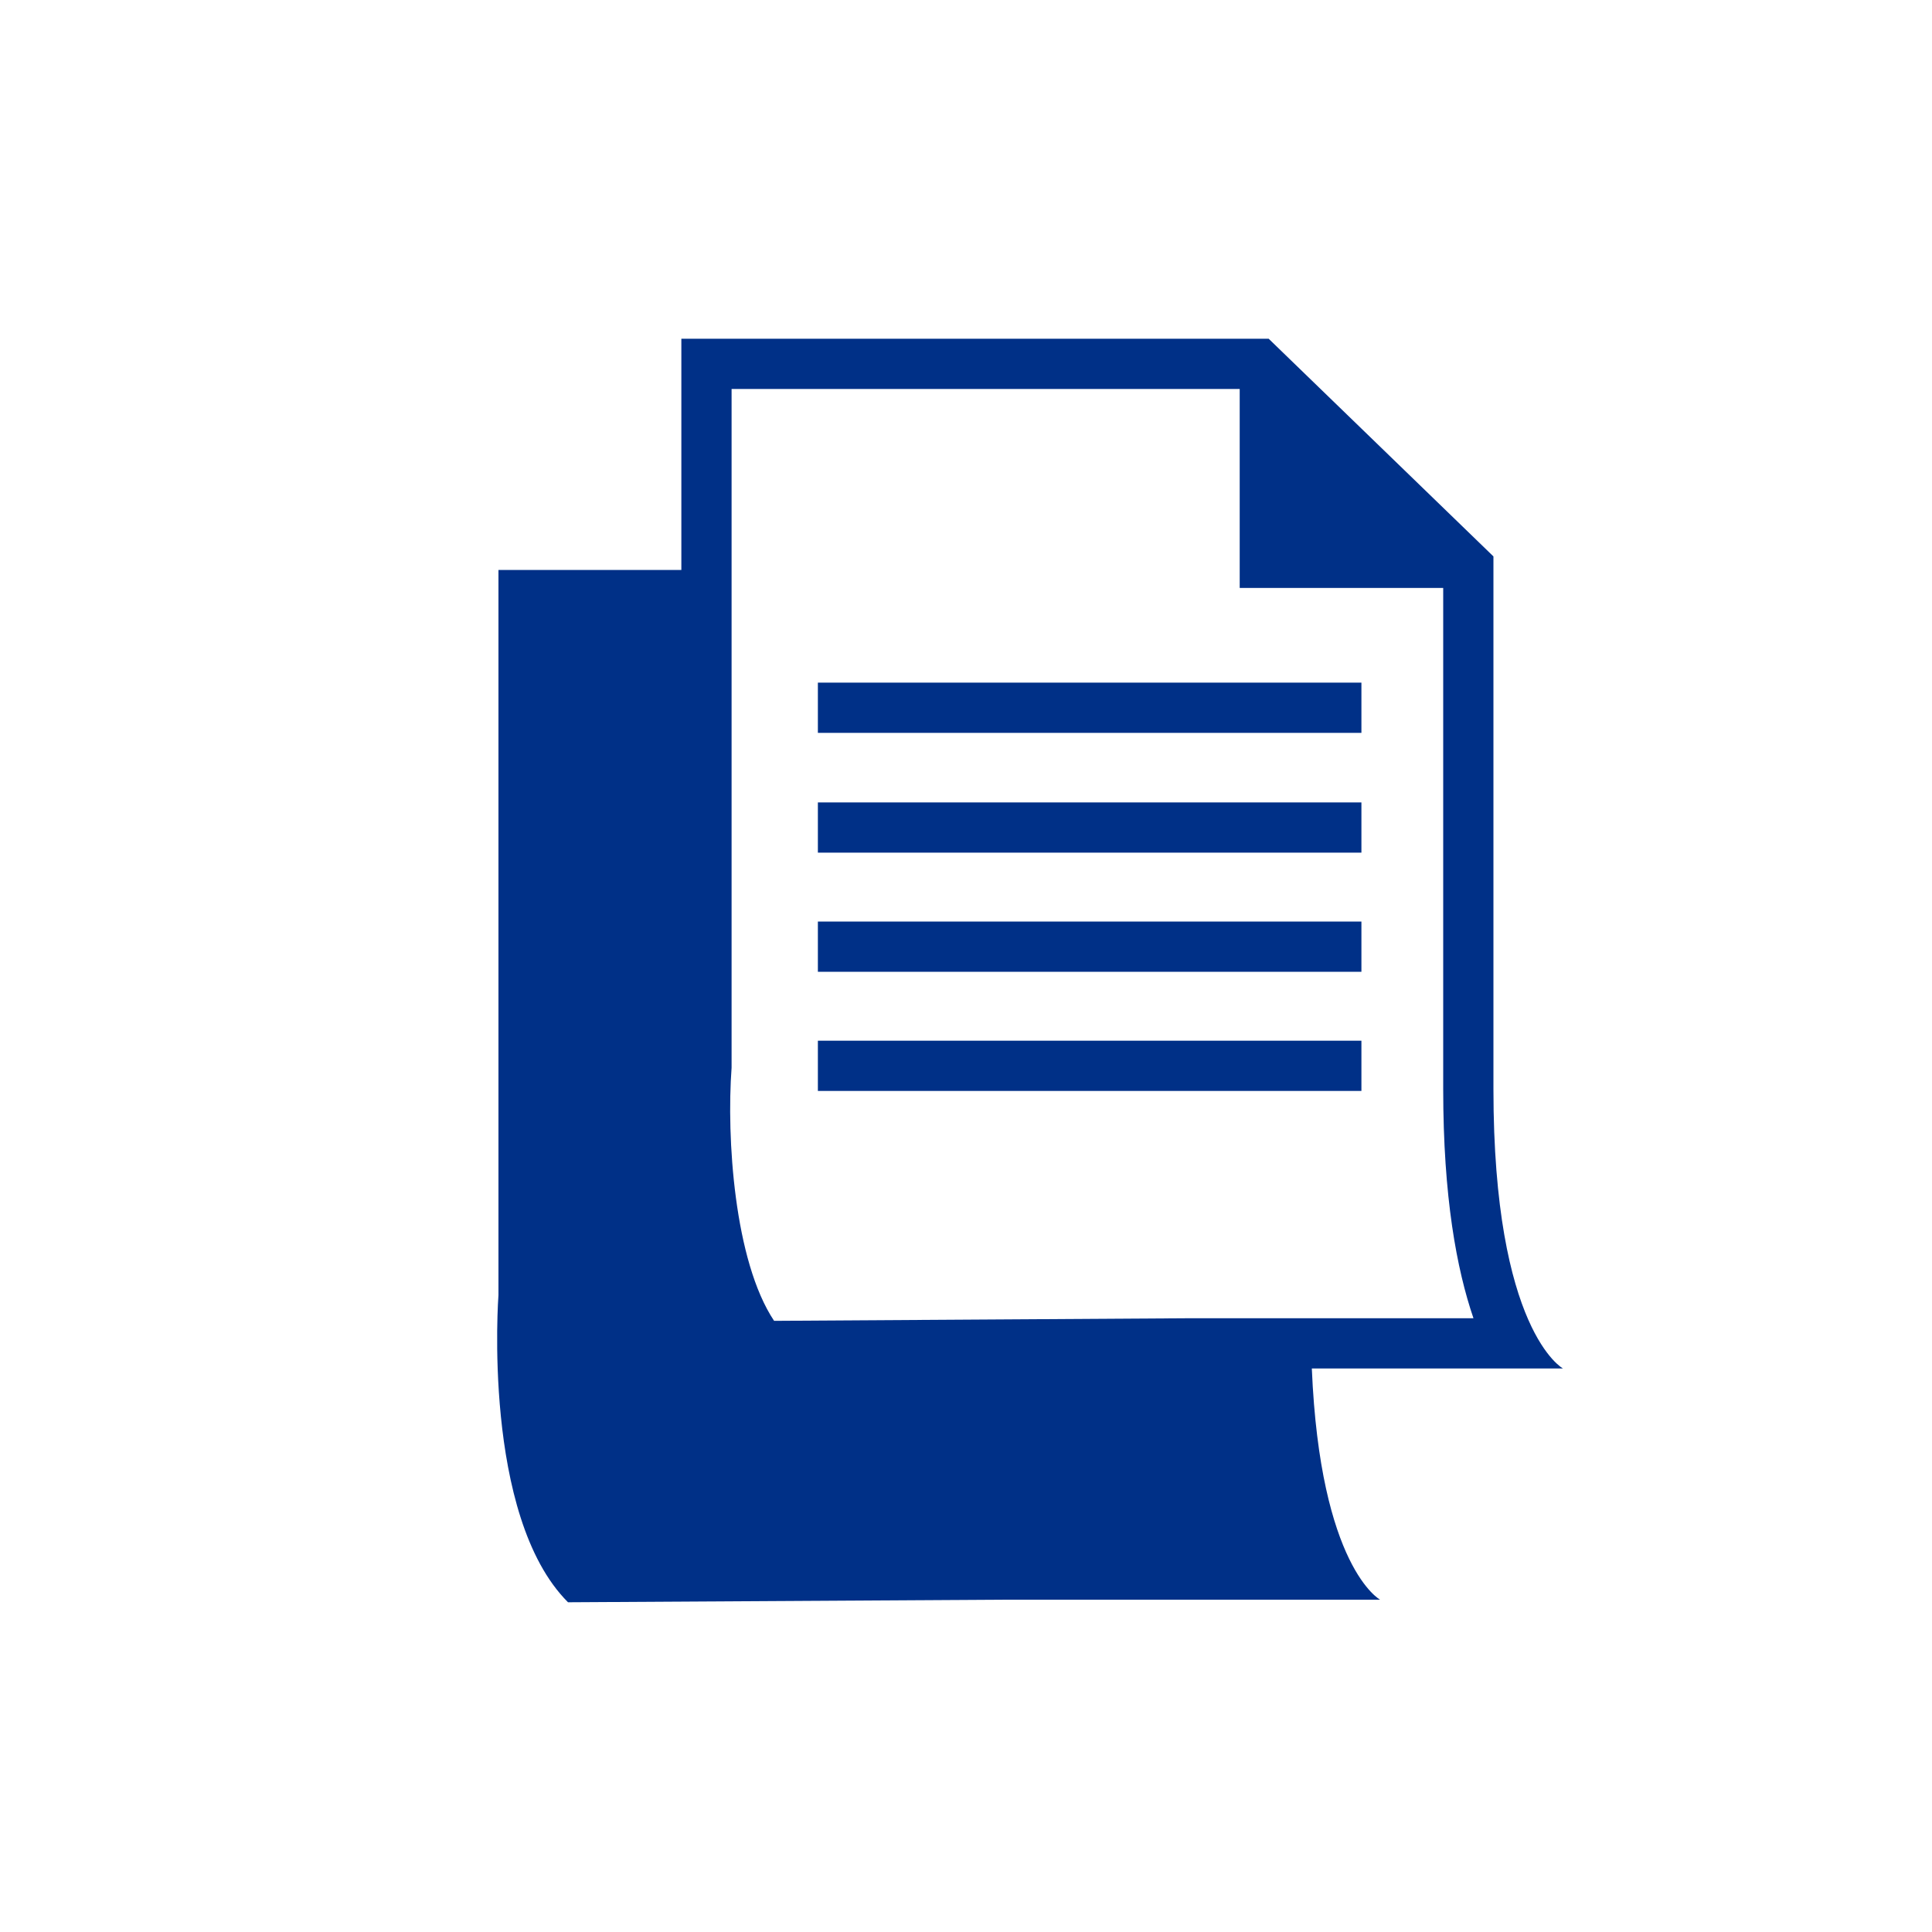 <?xml version="1.0" encoding="utf-8"?>
<!-- Generator: Adobe Illustrator 20.1.0, SVG Export Plug-In . SVG Version: 6.00 Build 0)  -->
<svg version="1.1" id="Layer_1" xmlns="http://www.w3.org/2000/svg" xmlns:xlink="http://www.w3.org/1999/xlink" x="0px" y="0px"
	 viewBox="0 0 300 300" style="enable-background:new 0 0 300 300;" xml:space="preserve">
<style type="text/css">
	.st0{fill:#003087;}
</style>
<g>
	<g>
		<g>
			<rect x="127" y="106" class="st0" width="84.4" height="7.8"/>
		</g>
		<g>
			<rect x="127" y="124.6" class="st0" width="84.4" height="7.8"/>
		</g>
		<g>
			<rect x="127" y="143.1" class="st0" width="84.4" height="7.8"/>
		</g>
		<g>
			<rect x="127" y="161.6" class="st0" width="84.4" height="7.8"/>
		</g>
	</g>
	<g>
		<path class="st0" d="M203.7,212.5h39c0,0-10.8-5.8-10.8-43.4c0-37.6,0-82.7,0-82.7L197,52.6h-91.2v35.9H77.4v112.6
			c0,0-2.6,34.3,10.8,47.7l67.5-0.4h58.6C214.3,248.4,205,243.4,203.7,212.5z M113.6,165.8l0-0.3v-0.3V60.4h78.9v30.9h31.6v77.8
			c0,16.8,2.1,28,4.7,35.6l-44.8,0l-63.8,0.4C114,195.8,112.8,176.6,113.6,165.8z"/>
	</g>
</g>
</svg>
